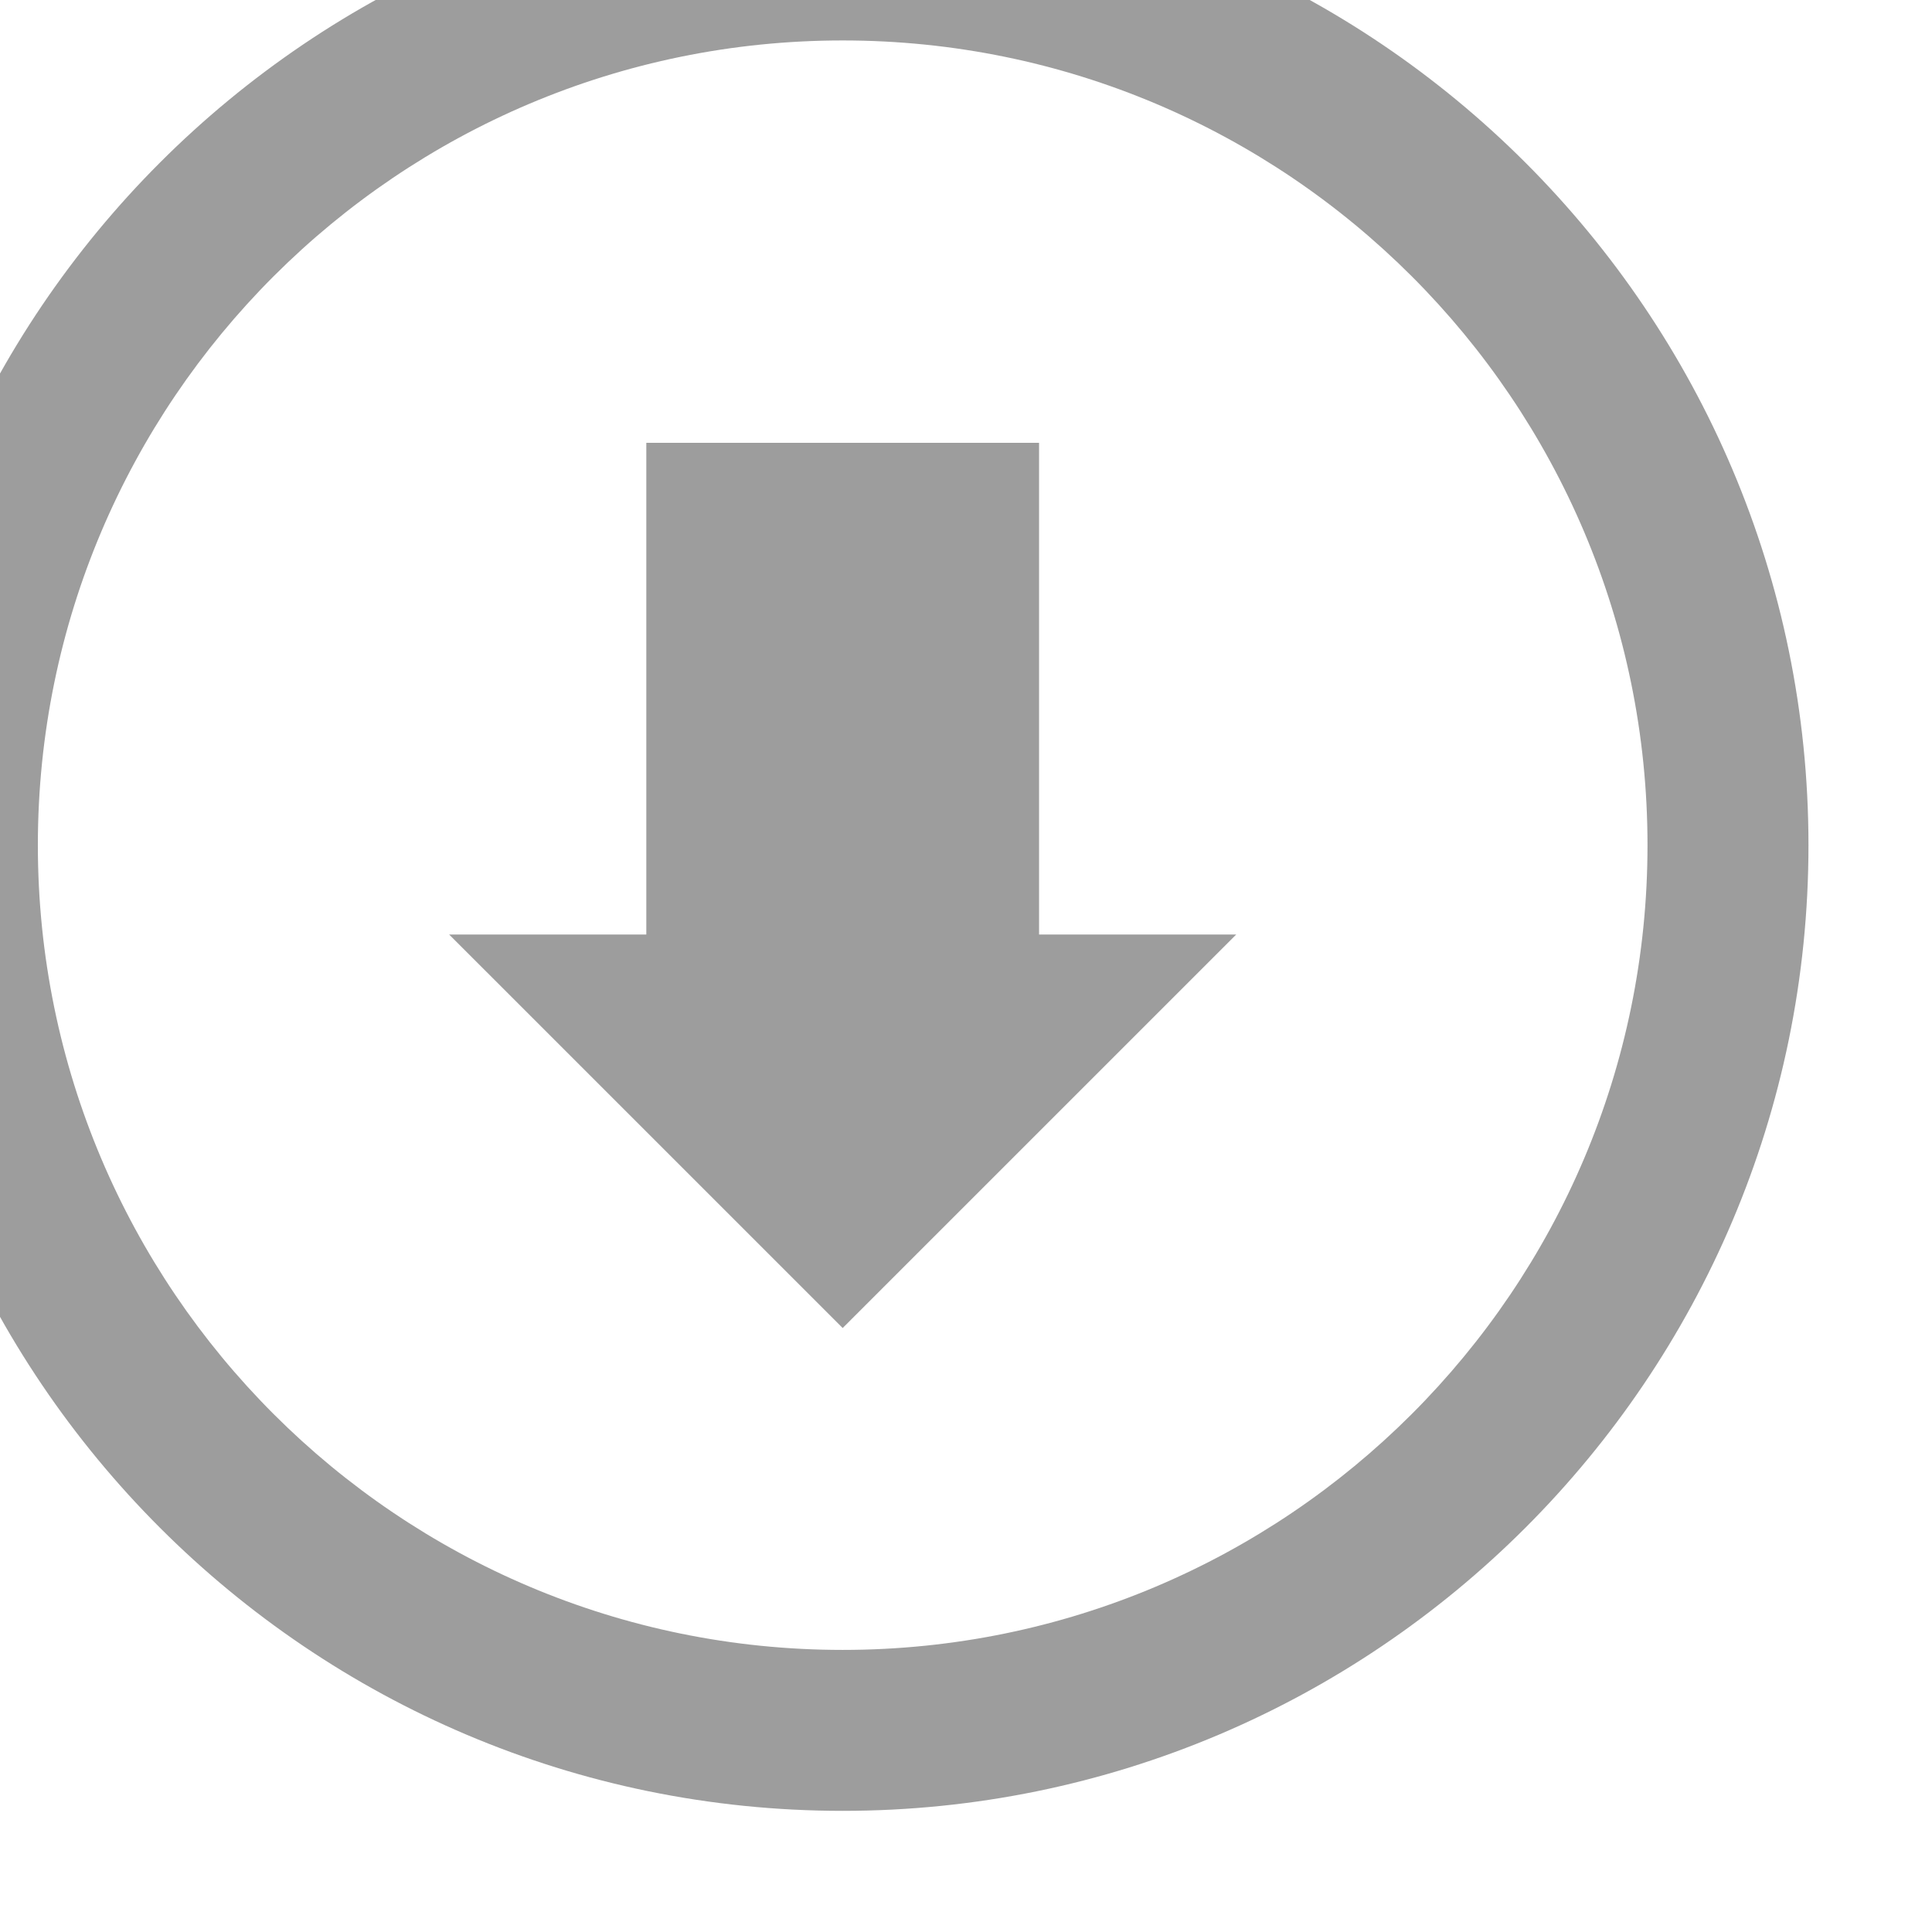 <?xml version="1.0" encoding="UTF-8" standalone="no"?>
<!DOCTYPE svg PUBLIC "-//W3C//DTD SVG 1.1//EN" "http://www.w3.org/Graphics/SVG/1.1/DTD/svg11.dtd">
<svg width="24px" height="24px" version="1.1" xmlns="http://www.w3.org/2000/svg" xmlns:xlink="http://www.w3.org/1999/xlink" xml:space="preserve" xmlns:serif="http://www.serif.com/" style="fill-rule:evenodd;clip-rule:evenodd;stroke-linejoin:round;stroke-miterlimit:2;">
    <g transform="matrix(1,0,0,1,-5479,-3023)">
        <g transform="matrix(0.937,0,0,1.841,6238.49,1848.07)">
            <g transform="matrix(1.067,0,0,0.543,-6658.28,-1004.1)">
                <path d="M5491,3023C5484.38,3023 5479,3028.38 5479,3035C5479,3041.62 5484.38,3047 5491,3047C5497.62,3047 5503,3041.62 5503,3035C5503,3028.38 5497.62,3023 5491,3023ZM5491,3025C5496.52,3025 5501,3029.48 5501,3035C5501,3040.52 5496.52,3045 5491,3045C5485.48,3045 5481,3040.52 5481,3035C5481,3029.48 5485.48,3025 5491,3025ZM5493.44,3036.11L5495.89,3036.11L5491,3041L5486.11,3036.11L5488.56,3036.11L5488.56,3030L5493.44,3030L5493.44,3036.11Z" style="fill:rgb(157,157,157);"/>
            </g>
        </g>
    </g>
</svg>
